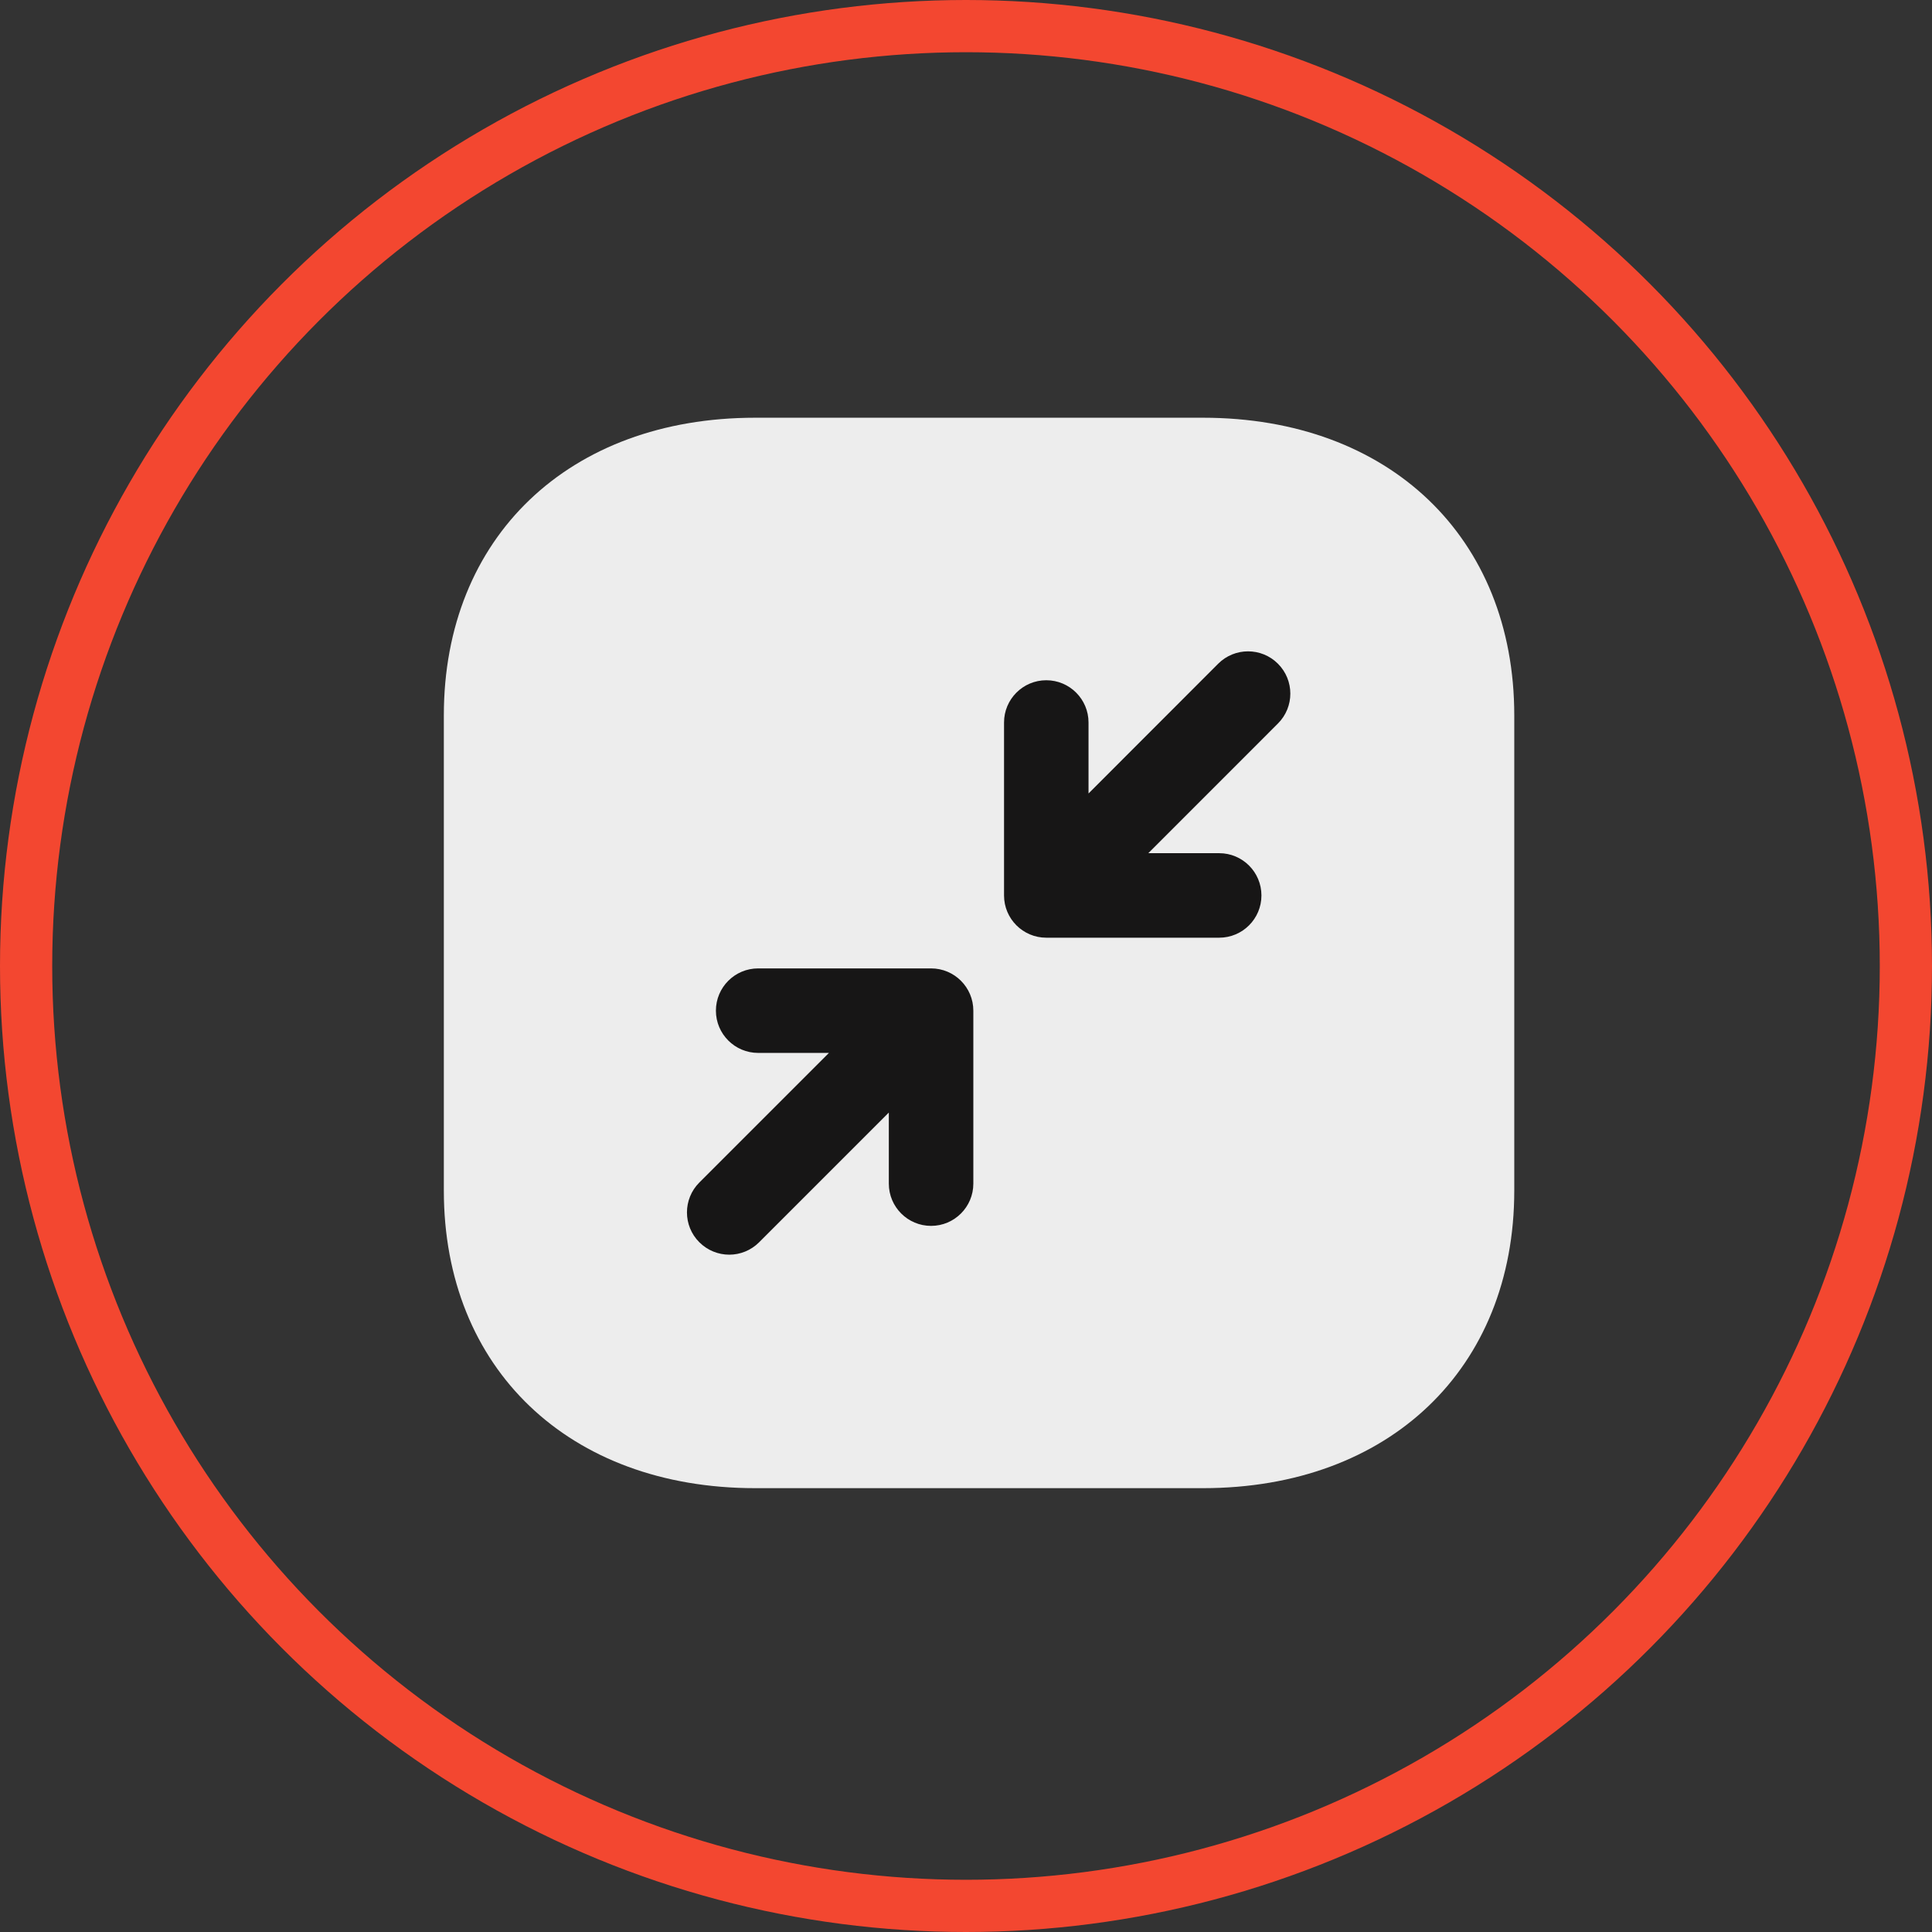 <svg width="74" height="74" viewBox="0 0 74 74" fill="none" xmlns="http://www.w3.org/2000/svg">
<rect x="0" y="0" width="74" height="74" fill="#333333" stroke="none"/>
<circle cx="37" cy="37" r="36" stroke="#F34730" stroke-width="2"/>
<path d="M17 27.4C17 20.581 21.793 16 28.924 16H46.075C53.207 16 58 20.581 58 27.4V45.602C58 52.419 53.207 57 46.075 57H28.924C21.793 57 17 52.419 17 45.602V27.4Z" fill="#EDEDED"/>
<path fill-rule="evenodd" clip-rule="evenodd" d="M48.948 27.712L43.983 32.679H46.698C47.591 32.679 48.316 33.404 48.316 34.298C48.316 35.191 47.591 35.916 46.698 35.916H40.075C39.182 35.916 38.457 35.191 38.457 34.298V27.673C38.457 26.78 39.182 26.055 40.075 26.055C40.968 26.055 41.693 26.78 41.693 27.673V30.392L46.659 25.422C47.291 24.79 48.316 24.79 48.948 25.422C49.581 26.055 49.581 27.08 48.948 27.712ZM37.281 45.336C37.281 46.229 36.556 46.954 35.662 46.954C34.769 46.954 34.044 46.229 34.044 45.336V42.614L29.076 47.582C28.761 47.897 28.347 48.057 27.933 48.057C27.516 48.057 27.104 47.897 26.787 47.582C26.154 46.952 26.154 45.925 26.787 45.292L31.75 40.329H29.04C28.146 40.329 27.421 39.604 27.421 38.711C27.421 37.817 28.146 37.092 29.04 37.092H35.662C36.556 37.092 37.281 37.817 37.281 38.711V45.336Z" fill="#171616"/>
</svg>
